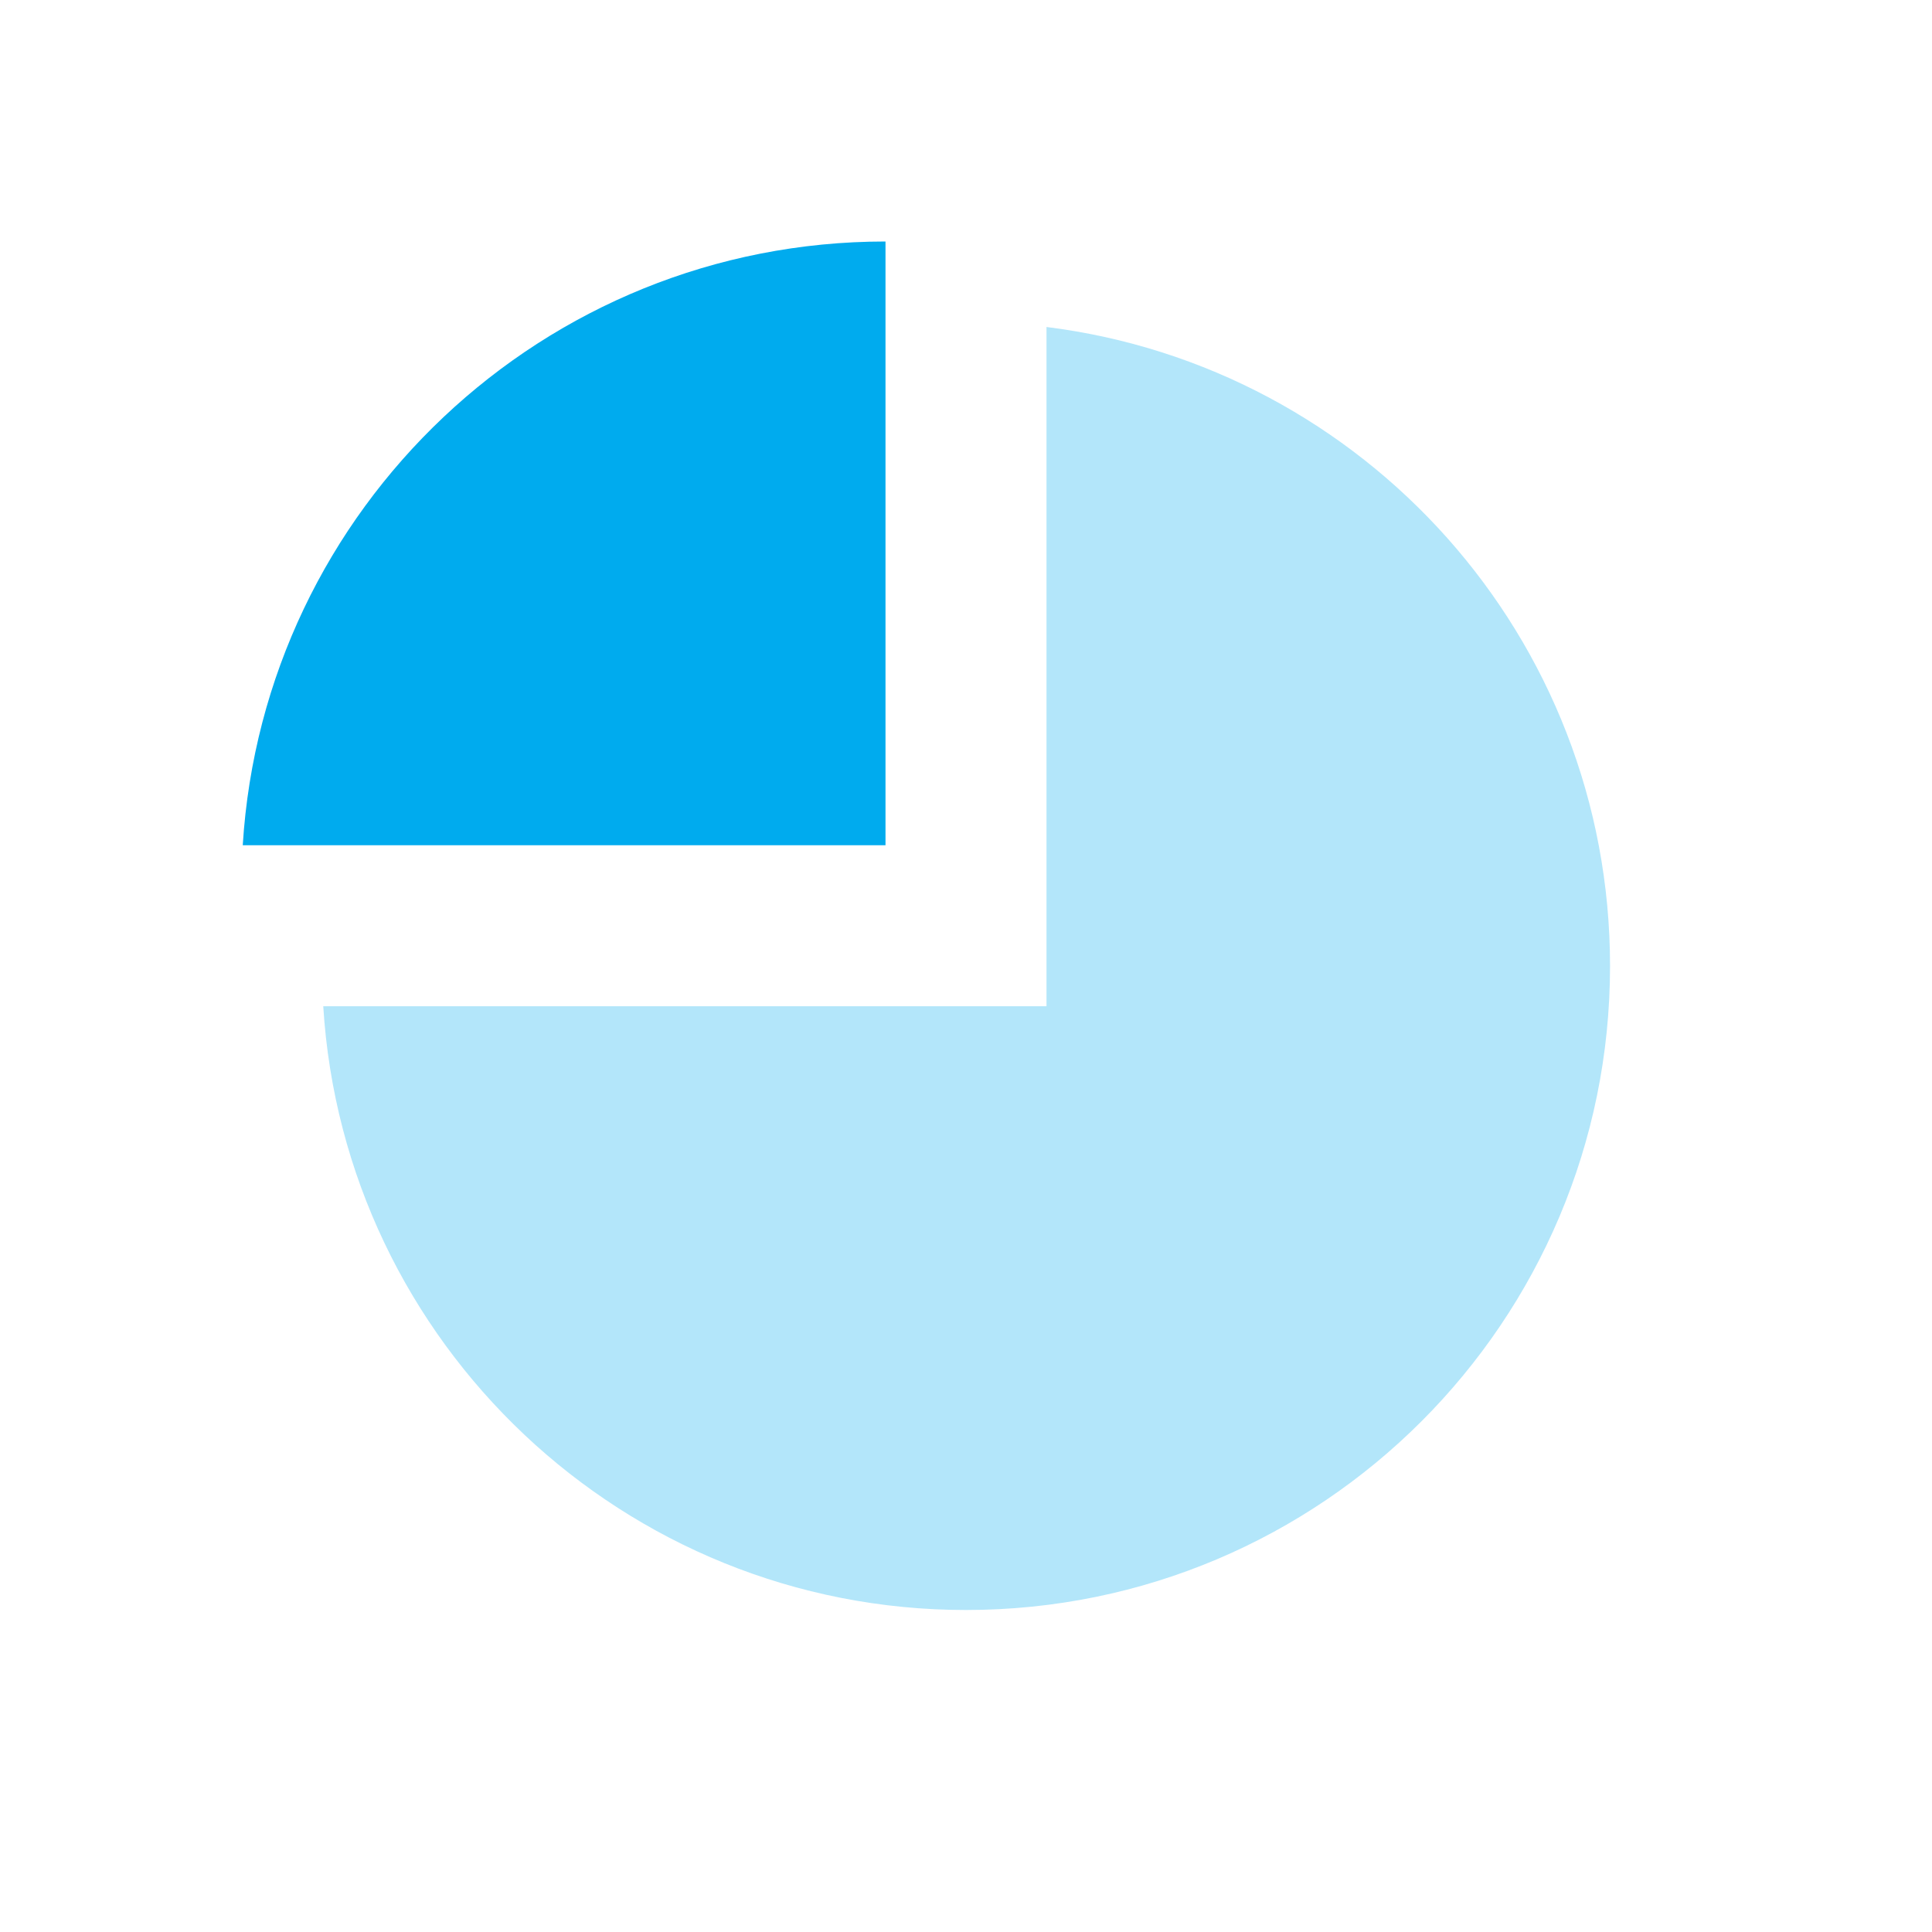 <svg width="48" height="48" viewBox="0 0 48 48" fill="none" xmlns="http://www.w3.org/2000/svg">
<path opacity="0.3" fill-rule="evenodd" clip-rule="evenodd" d="M8.031 25C8.547 33.371 15.5 40 24 40C32.837 40 40.001 32.837 40.001 24C40.001 15.841 33.893 9.108 26 8.124V25H8.031Z" fill="#00ABEE"/>
<path fill-rule="evenodd" clip-rule="evenodd" d="M22 21V6C13.5 6 6.547 12.629 6.031 21H22Z" fill="#00ABEE"/>
</svg>

